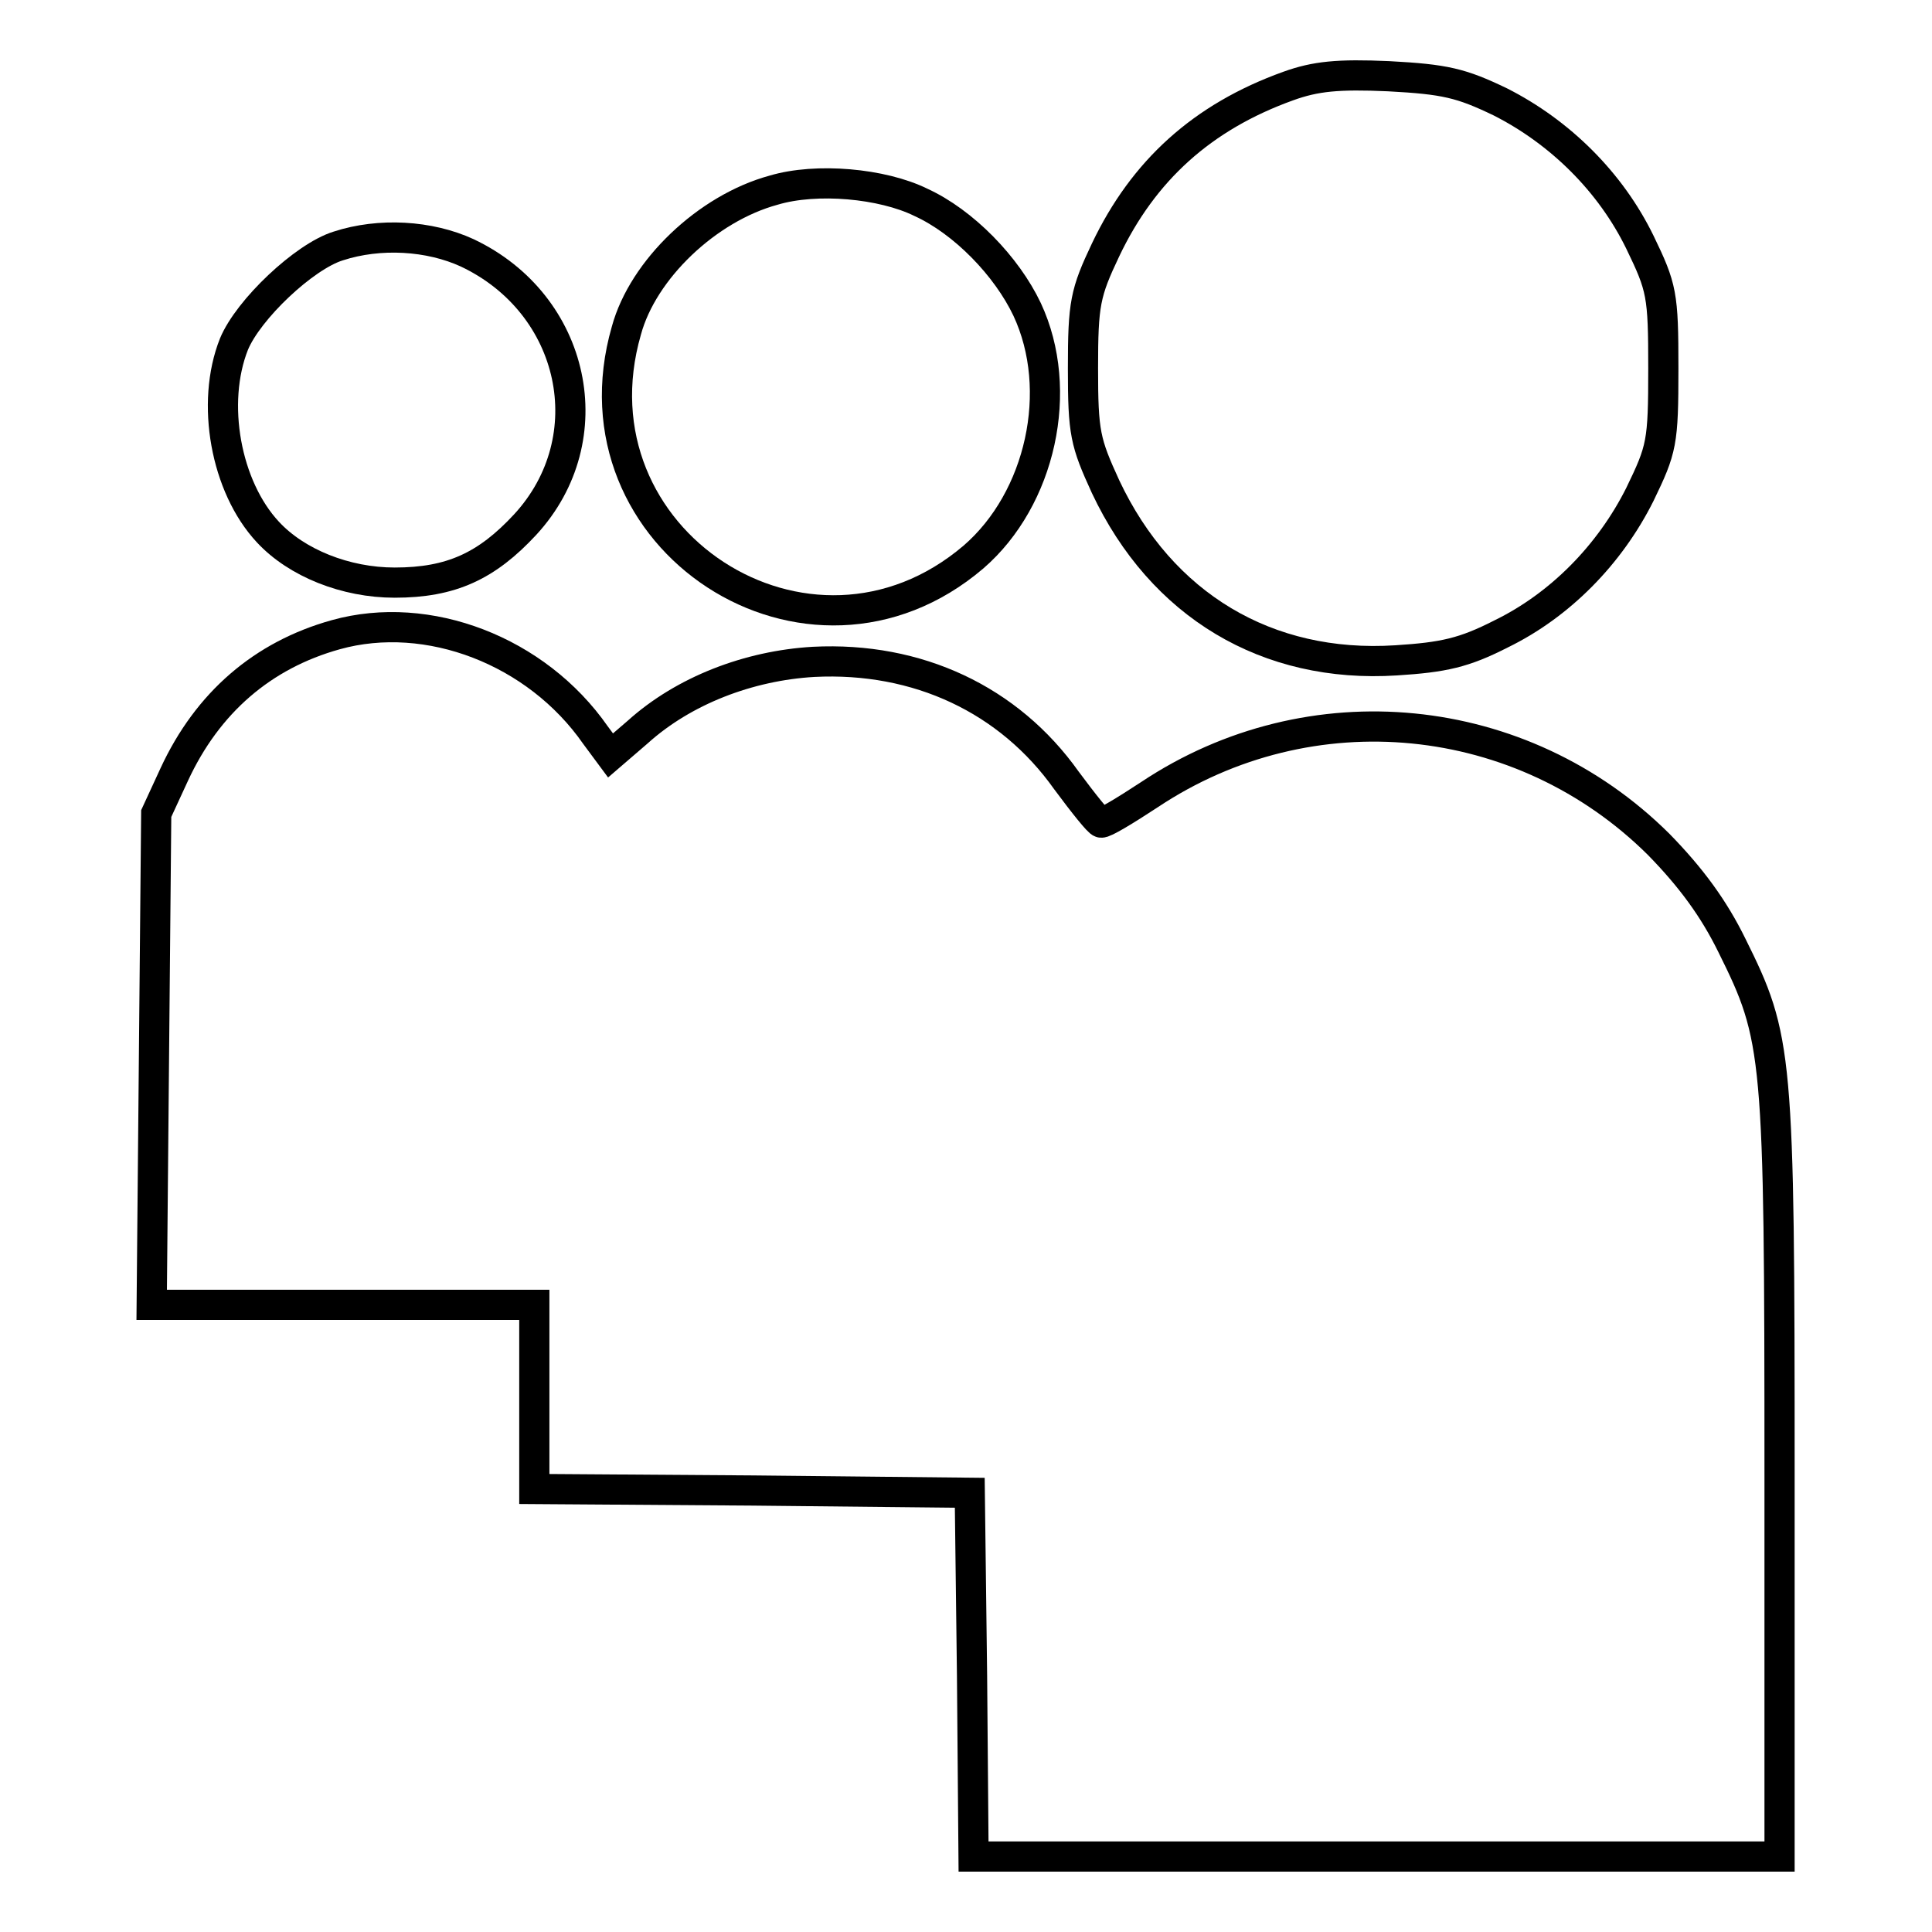 <?xml version="1.0" encoding="utf-8"?>
<!-- Svg Vector Icons : http://www.onlinewebfonts.com/icon -->
<!DOCTYPE svg PUBLIC "-//W3C//DTD SVG 1.1//EN" "http://www.w3.org/Graphics/SVG/1.1/DTD/svg11.dtd">
<svg version="1.1" xmlns="http://www.w3.org/2000/svg" xmlns:xlink="http://www.w3.org/1999/xlink" x="0px" y="0px" viewBox="0 0 256 256" enable-background="new 0 0 256 256" xml:space="preserve">
<g> <g> <path stroke-width="4" fill-opacity="0" stroke="#000000"  d="M170.7,11.4c-11.4,4.1-19.2,11.2-24.2,21.7c-2.7,5.7-3,7.1-3,15.7c0,8.6,0.3,9.8,3,15.7  c7.4,15.7,21.4,24.1,38.5,23c6.3-0.4,9-1,13.9-3.5c7.8-3.8,14.4-10.5,18.4-18.5c2.9-6,3.1-6.8,3.1-16.7c0-9.8-0.2-10.7-3.1-16.7  c-3.9-8-10.6-14.6-18.5-18.6c-5.2-2.5-7.3-3-14.8-3.4C177.3,9.8,174.3,10.1,170.7,11.4z"/> <path stroke-width="4" fill-opacity="0" stroke="#000000"  d="M102.5,25.2C93.7,27.6,85.2,35.7,83,43.8c-8,27.7,24.2,48.6,46,30c8.9-7.7,12.1-22.1,7.1-32.8  c-2.7-5.7-8.4-11.6-14.1-14.2C116.9,24.3,108.2,23.5,102.5,25.2z"/> <path stroke-width="4" fill-opacity="0" stroke="#000000"  d="M44.8,32.6C40.3,34,32.9,41,31,45.6c-3.1,7.8-1.1,18.9,4.5,24.9c3.8,4.1,10.3,6.7,16.8,6.7  c7.5,0,12.2-2.2,17.3-7.7c10.5-11.4,6.7-29.2-7.7-36C56.9,31.2,50.3,30.8,44.8,32.6z"/> <path stroke-width="4" fill-opacity="0" stroke="#000000"  d="M44.5,84.1c-9.7,2.7-17,9-21.4,18.5l-2.4,5.2l-0.3,32.5l-0.3,32.6h25.3h25.4v12.2v12.2l28.9,0.2l28.8,0.3  l0.3,24.2L129,246h53.4h53.4v-50.4c0-56.2-0.2-58-6.3-70.3c-2.4-4.9-5.4-9-9.7-13.4c-18.1-18-46.2-20.8-67.5-6.6  c-3.2,2.1-6,3.8-6.4,3.7c-0.3,0-2.3-2.5-4.6-5.6c-7.6-10.7-19.7-16.4-33.5-15.7c-8.6,0.5-17.2,3.8-23.3,9.3l-3.6,3.1l-2-2.7  C71.1,86.2,56.7,80.7,44.5,84.1z"/> </g></g>
</svg>